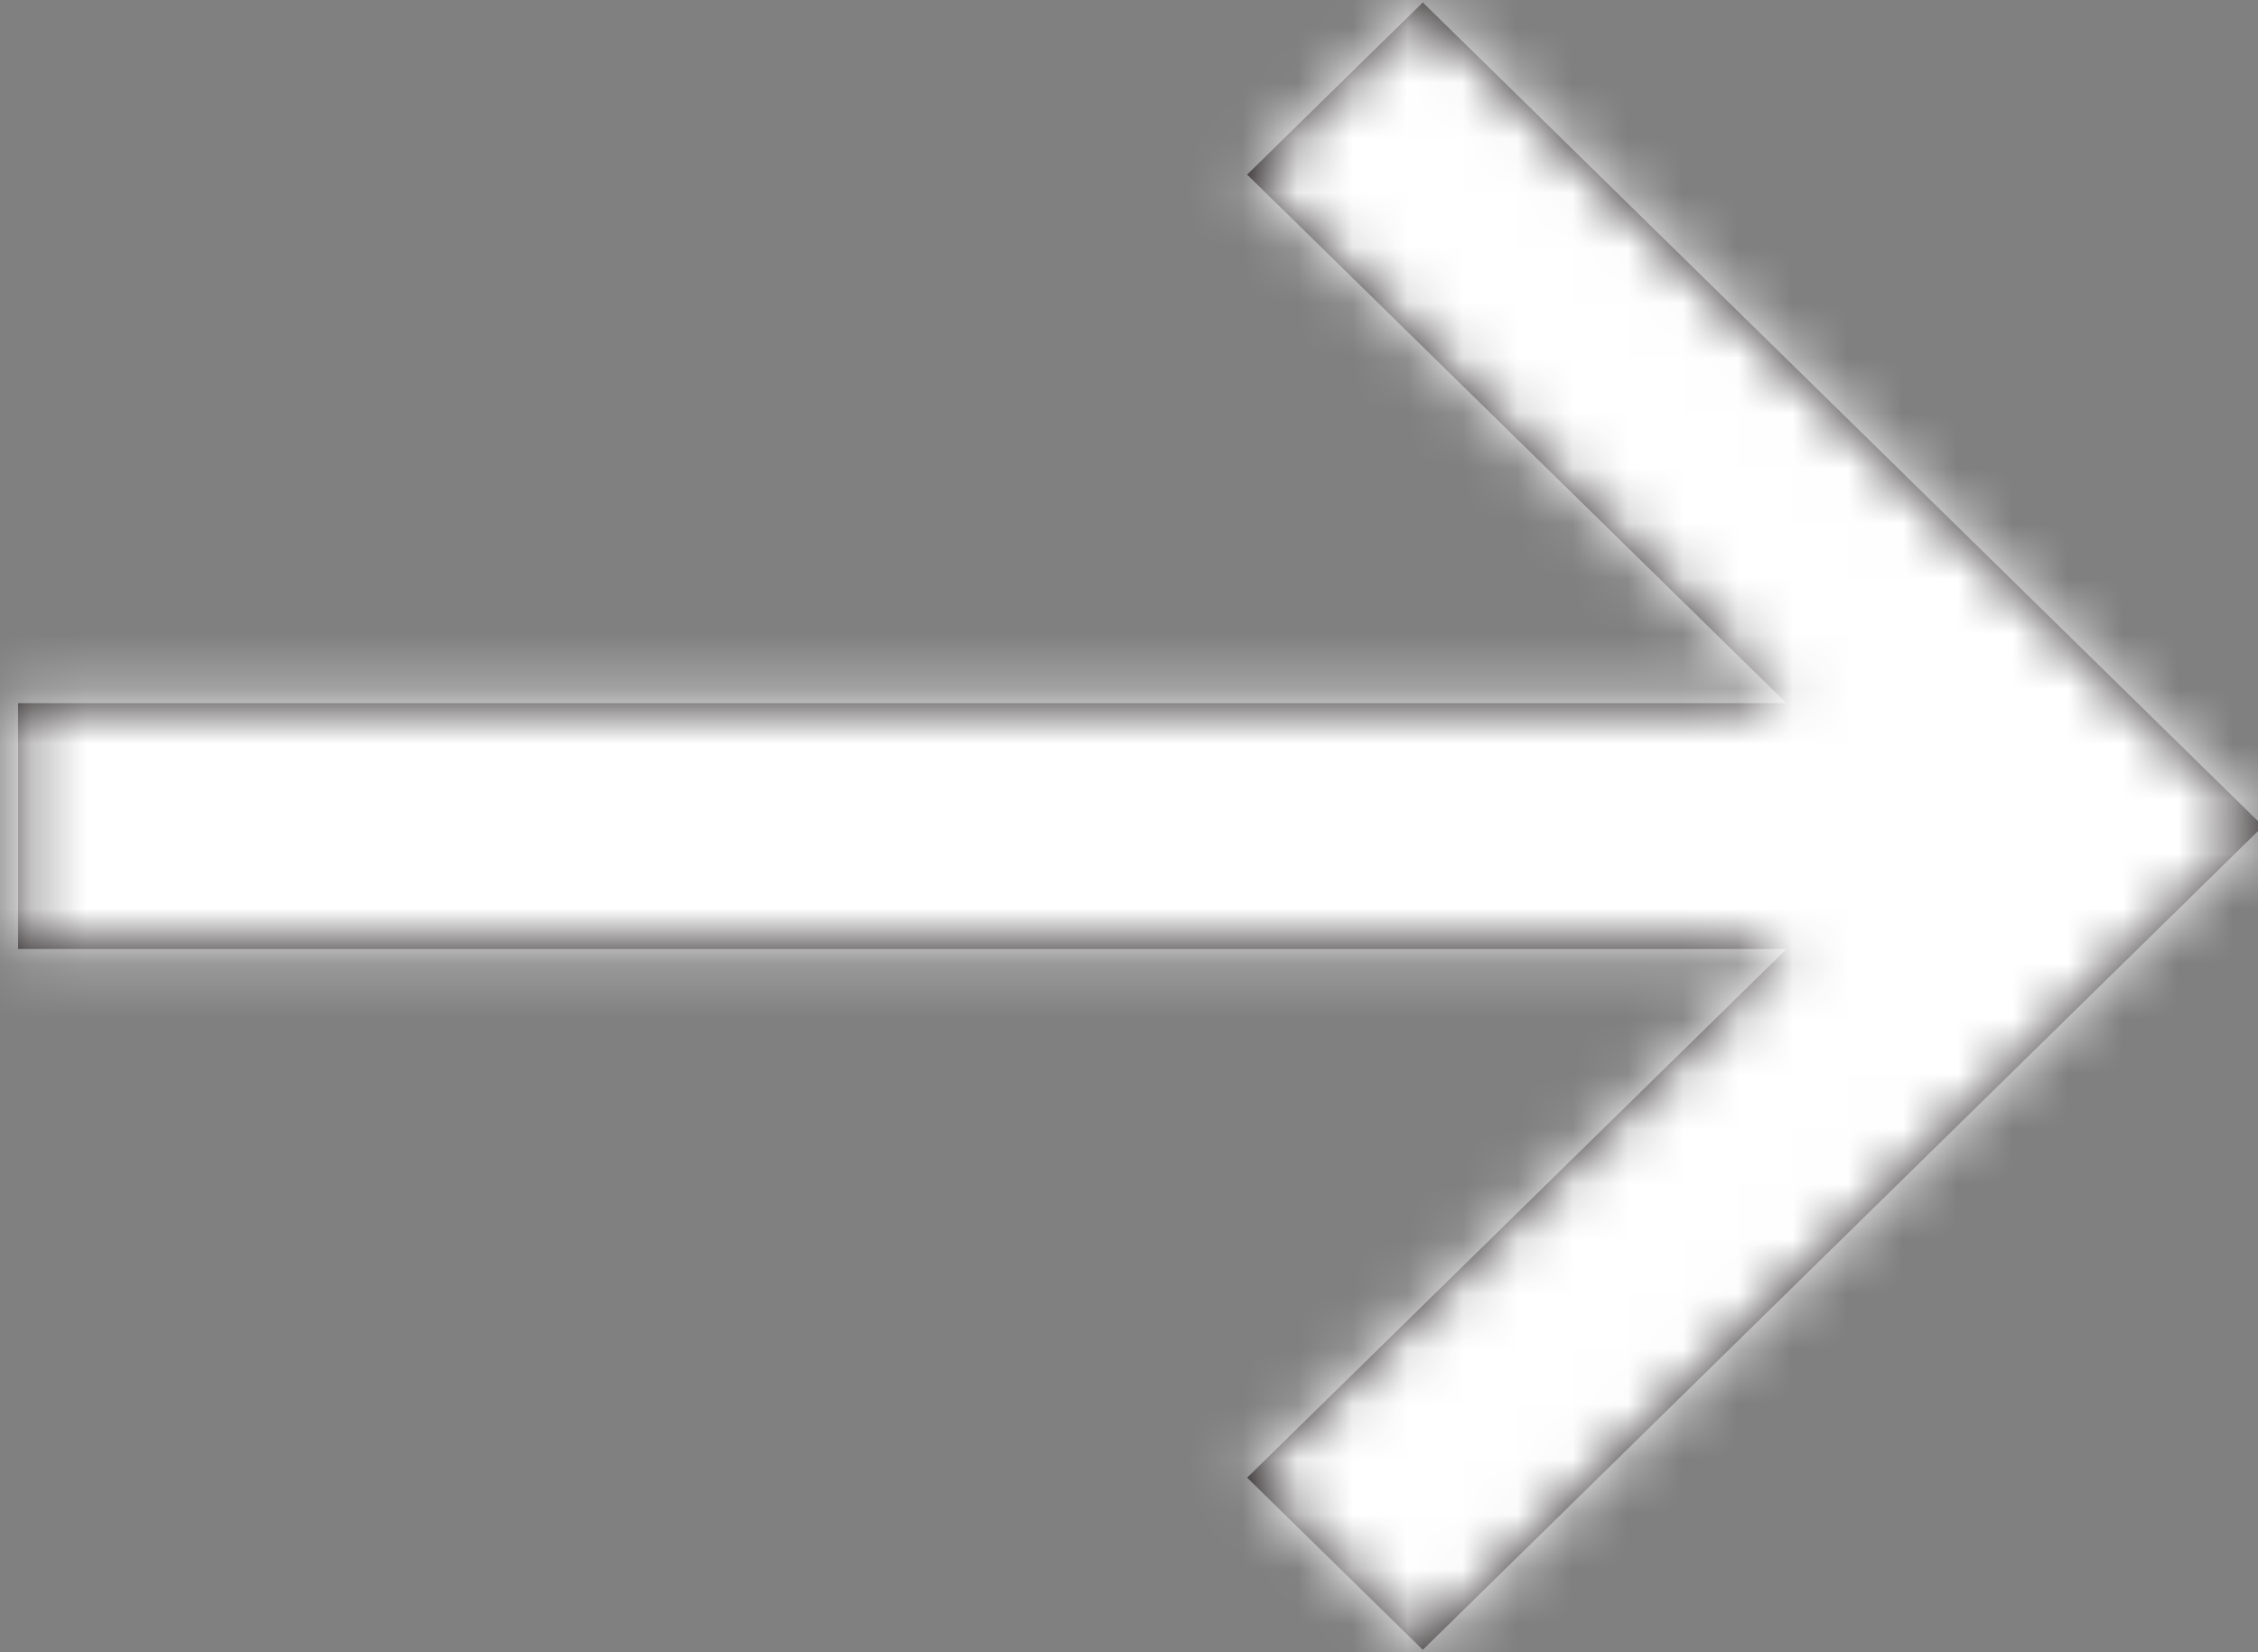<svg width="41" height="30" xmlns="http://www.w3.org/2000/svg" xmlns:xlink="http://www.w3.org/1999/xlink"><rect width="100%" height="100%" fill="#808080" stroke="none"/><defs><path d="M32.383 12.767H.273v4.464h32.112L22.59 26.83l3.19 3.126L41.037 15 25.78.044 22.59 3.17l9.793 9.597z" id="a"/></defs><g transform="translate(.055)" fill="none" fill-rule="evenodd"><mask id="b" fill="#fff"><use xlink:href="#a"/></mask><use fill="#241F20" fill-rule="nonzero" xlink:href="#a"/><g mask="url(#b)" fill="#FFF"><path d="M-69-53h181V67H-69z"/></g></g></svg>